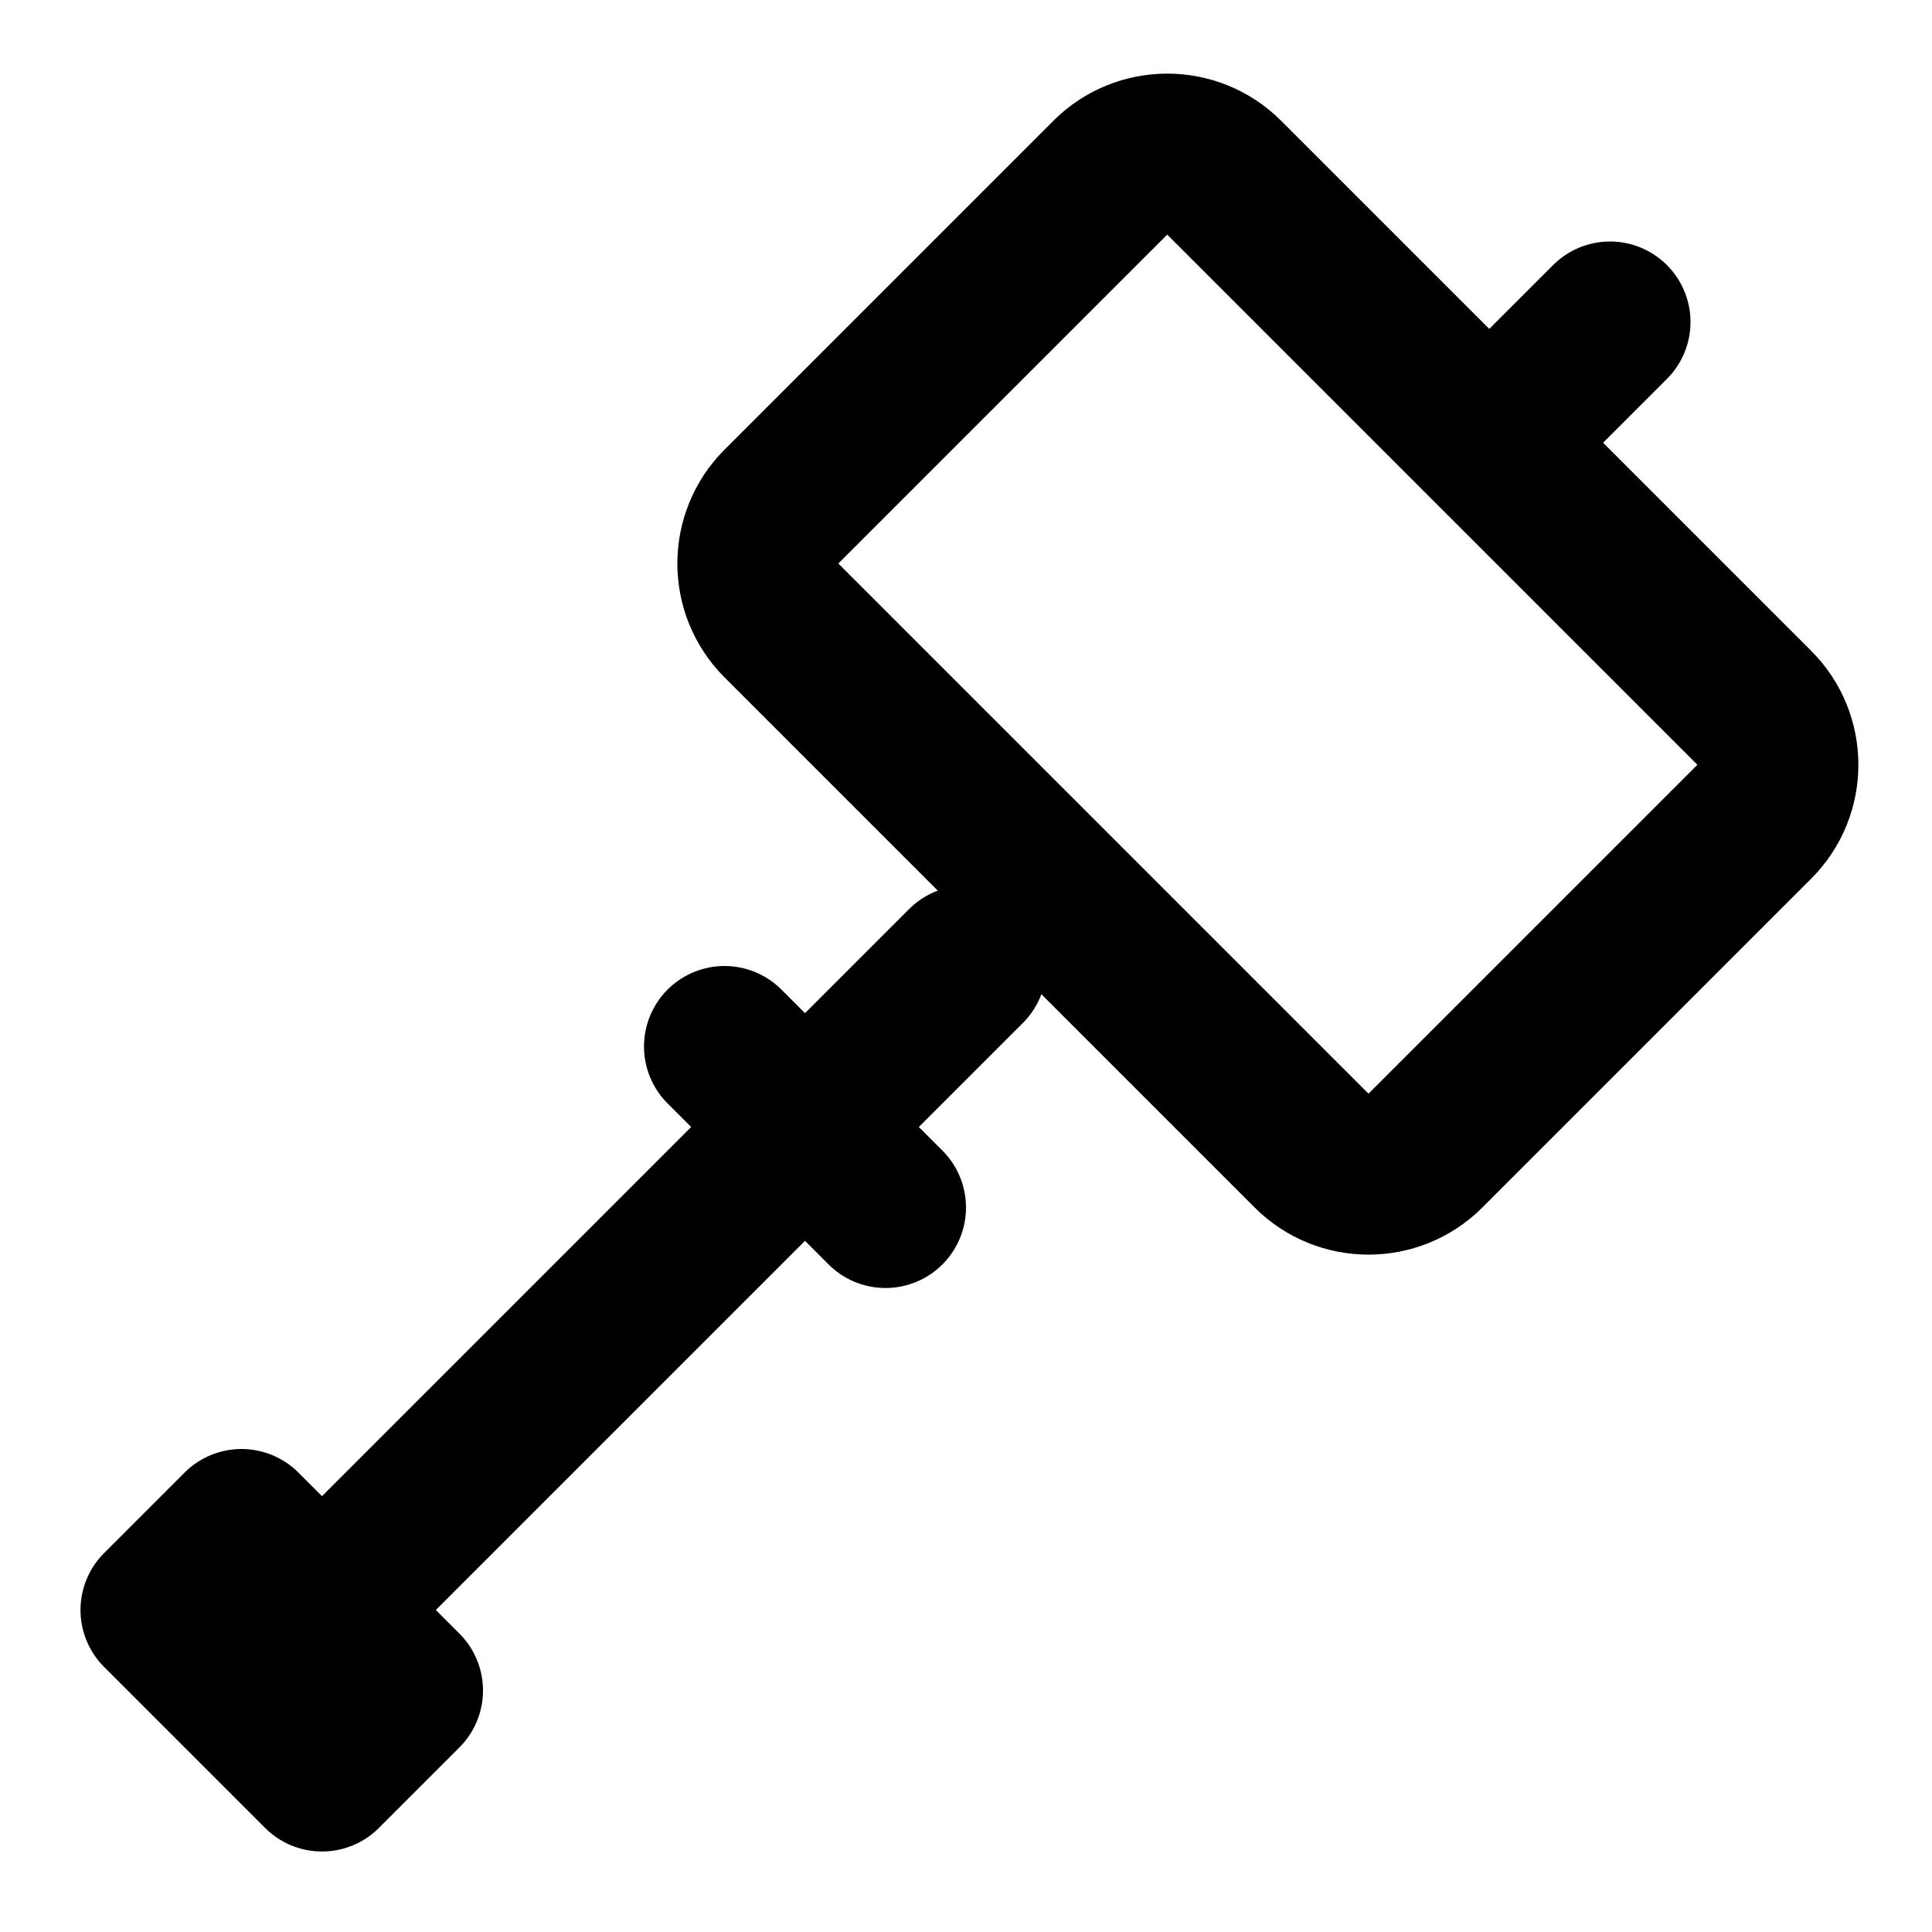 <svg xmlns="http://www.w3.org/2000/svg" viewBox="0 0 24 24" fill="none" stroke="currentColor"><path d="M4 22L2 20L3 19L5 21L4 22Z" stroke="currentColor" stroke-width="2" stroke-linecap="round" stroke-linejoin="round"/><path d="M9 13L11 15" stroke="currentColor" stroke-width="2" stroke-linecap="round" stroke-linejoin="round"/><path d="M12 12L4 20" stroke="currentColor" stroke-width="2" stroke-linecap="round" stroke-linejoin="round"/><path d="M20 4L19 5" stroke="currentColor" stroke-width="2" stroke-linecap="round" stroke-linejoin="round"/><path d="M9.707 7.707C9.317 7.317 9.317 6.683 9.707 6.293L13.793 2.207C14.183 1.817 14.817 1.817 15.207 2.207L21.793 8.793C22.183 9.183 22.183 9.817 21.793 10.207L17.707 14.293C17.317 14.683 16.683 14.683 16.293 14.293L9.707 7.707Z" stroke="currentColor" stroke-width="2" stroke-linecap="round" stroke-linejoin="round"/></svg>
